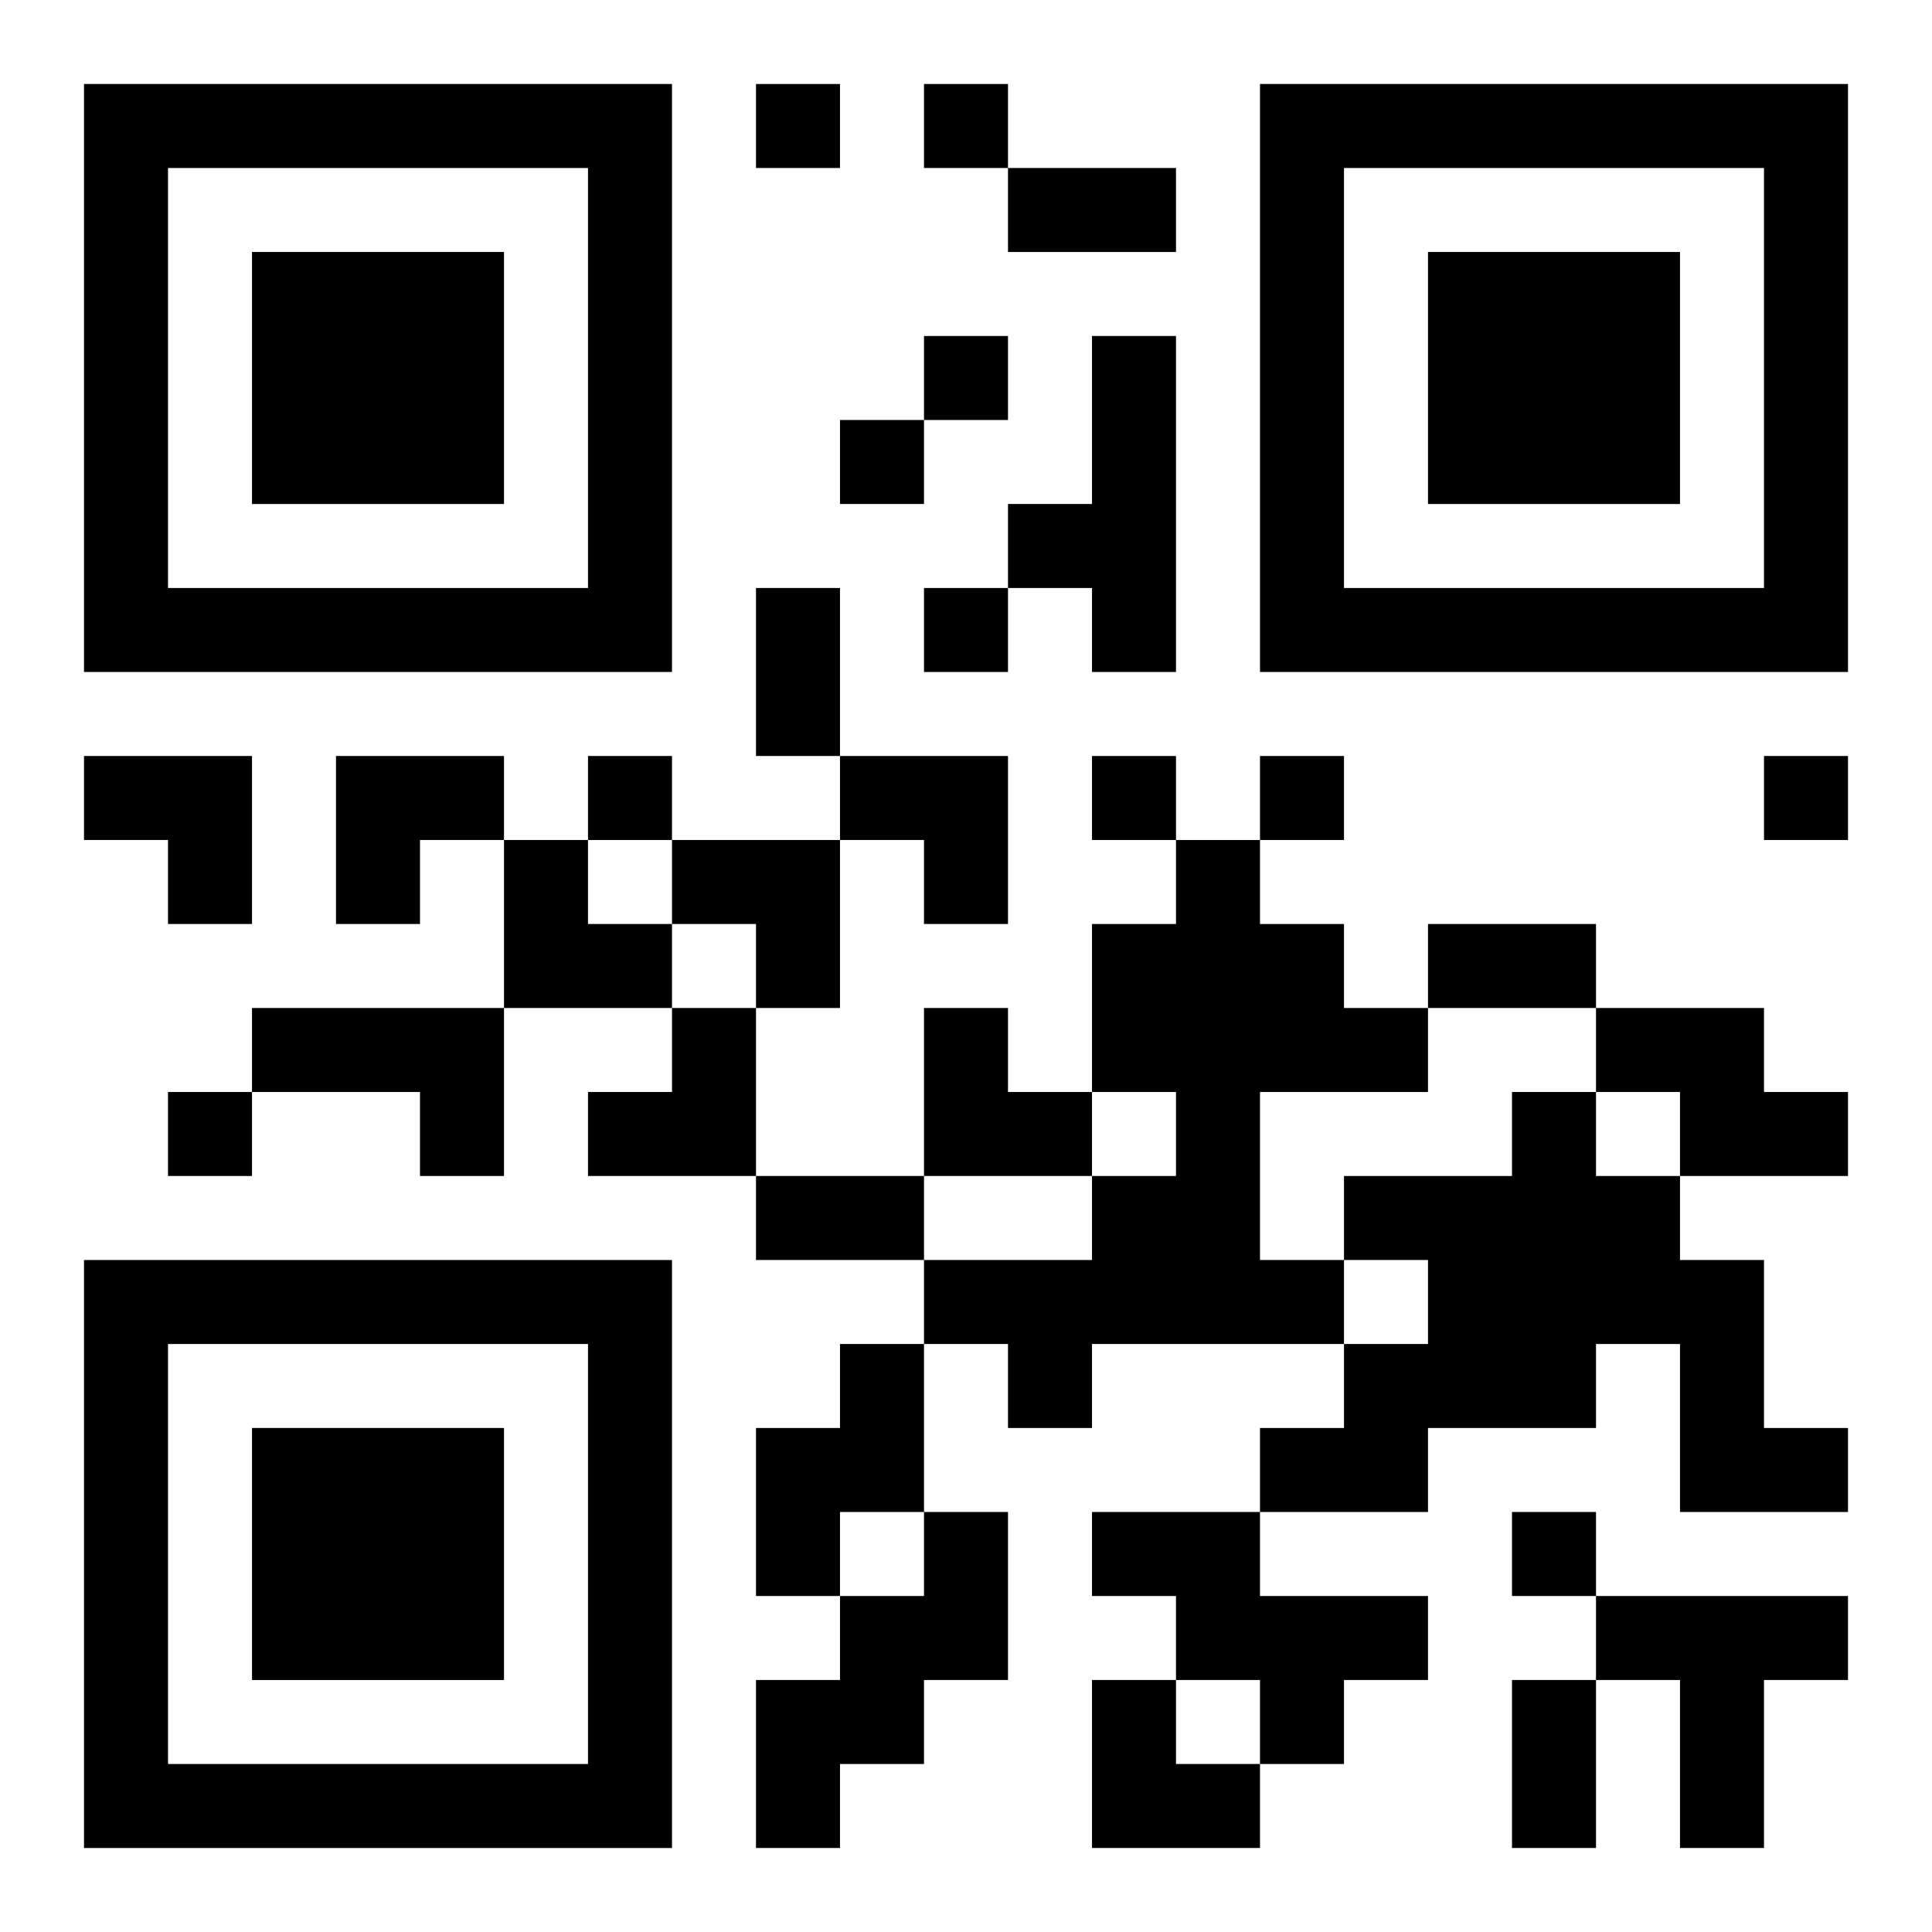 <?xml version="1.0" encoding="UTF-8"?>
<svg width="250" height="250" baseProfile="full" version="1.1" viewBox="-1 -1 23 23" xmlns="http://www.w3.org/2000/svg" xmlns:xlink="http://www.w3.org/1999/xlink"><symbol id="a"><path d="m0 7v7h7v-7h-7zm1 1h5v5h-5v-5zm1 1v3h3v-3h-3z"/></symbol><use y="-7" xlink:href="#a"/><use y="7" xlink:href="#a"/><use x="14" y="-7" xlink:href="#a"/><path d="m12 3h1v4h-1v-1h-1v-1h1v-2m1 6h1v1h1v1h1v1h-2v2h1v1h-3v1h-1v-1h-1v-1h2v-1h1v-1h-1v-2h1v-1m-11 2h3v2h-1v-1h-2v-1m16 0h2v1h1v1h-2v-1h-1v-1m-1 1h1v1h1v1h1v2h1v1h-2v-2h-1v1h-2v1h-2v-1h1v-1h1v-1h-1v-1h2v-1m-8 3h1v2h-1v1h-1v-2h1v-1m1 2h1v2h-1v1h-1v1h-1v-2h1v-1h1v-1m2 0h2v1h2v1h-1v1h-1v-1h-1v-1h-1v-1m6 1h3v1h-1v2h-1v-2h-1v-1m-10-18v1h1v-1h-1m2 0v1h1v-1h-1m0 3v1h1v-1h-1m-1 1v1h1v-1h-1m1 2v1h1v-1h-1m-4 2v1h1v-1h-1m6 0v1h1v-1h-1m2 0v1h1v-1h-1m6 0v1h1v-1h-1m-19 4v1h1v-1h-1m16 5v1h1v-1h-1m-6-16h2v1h-2v-1m-3 5h1v2h-1v-2m8 4h2v1h-2v-1m-8 3h2v1h-2v-1m9 6h1v2h-1v-2m-17-11h2v2h-1v-1h-1zm3 0h2v1h-1v1h-1zm6 0h2v2h-1v-1h-1zm-4 1h1v1h1v1h-2zm2 0h2v2h-1v-1h-1zm-1 2m1 0h1v2h-2v-1h1zm3 0h1v1h1v1h-2zm2 8h1v1h1v1h-2z"/></svg>
